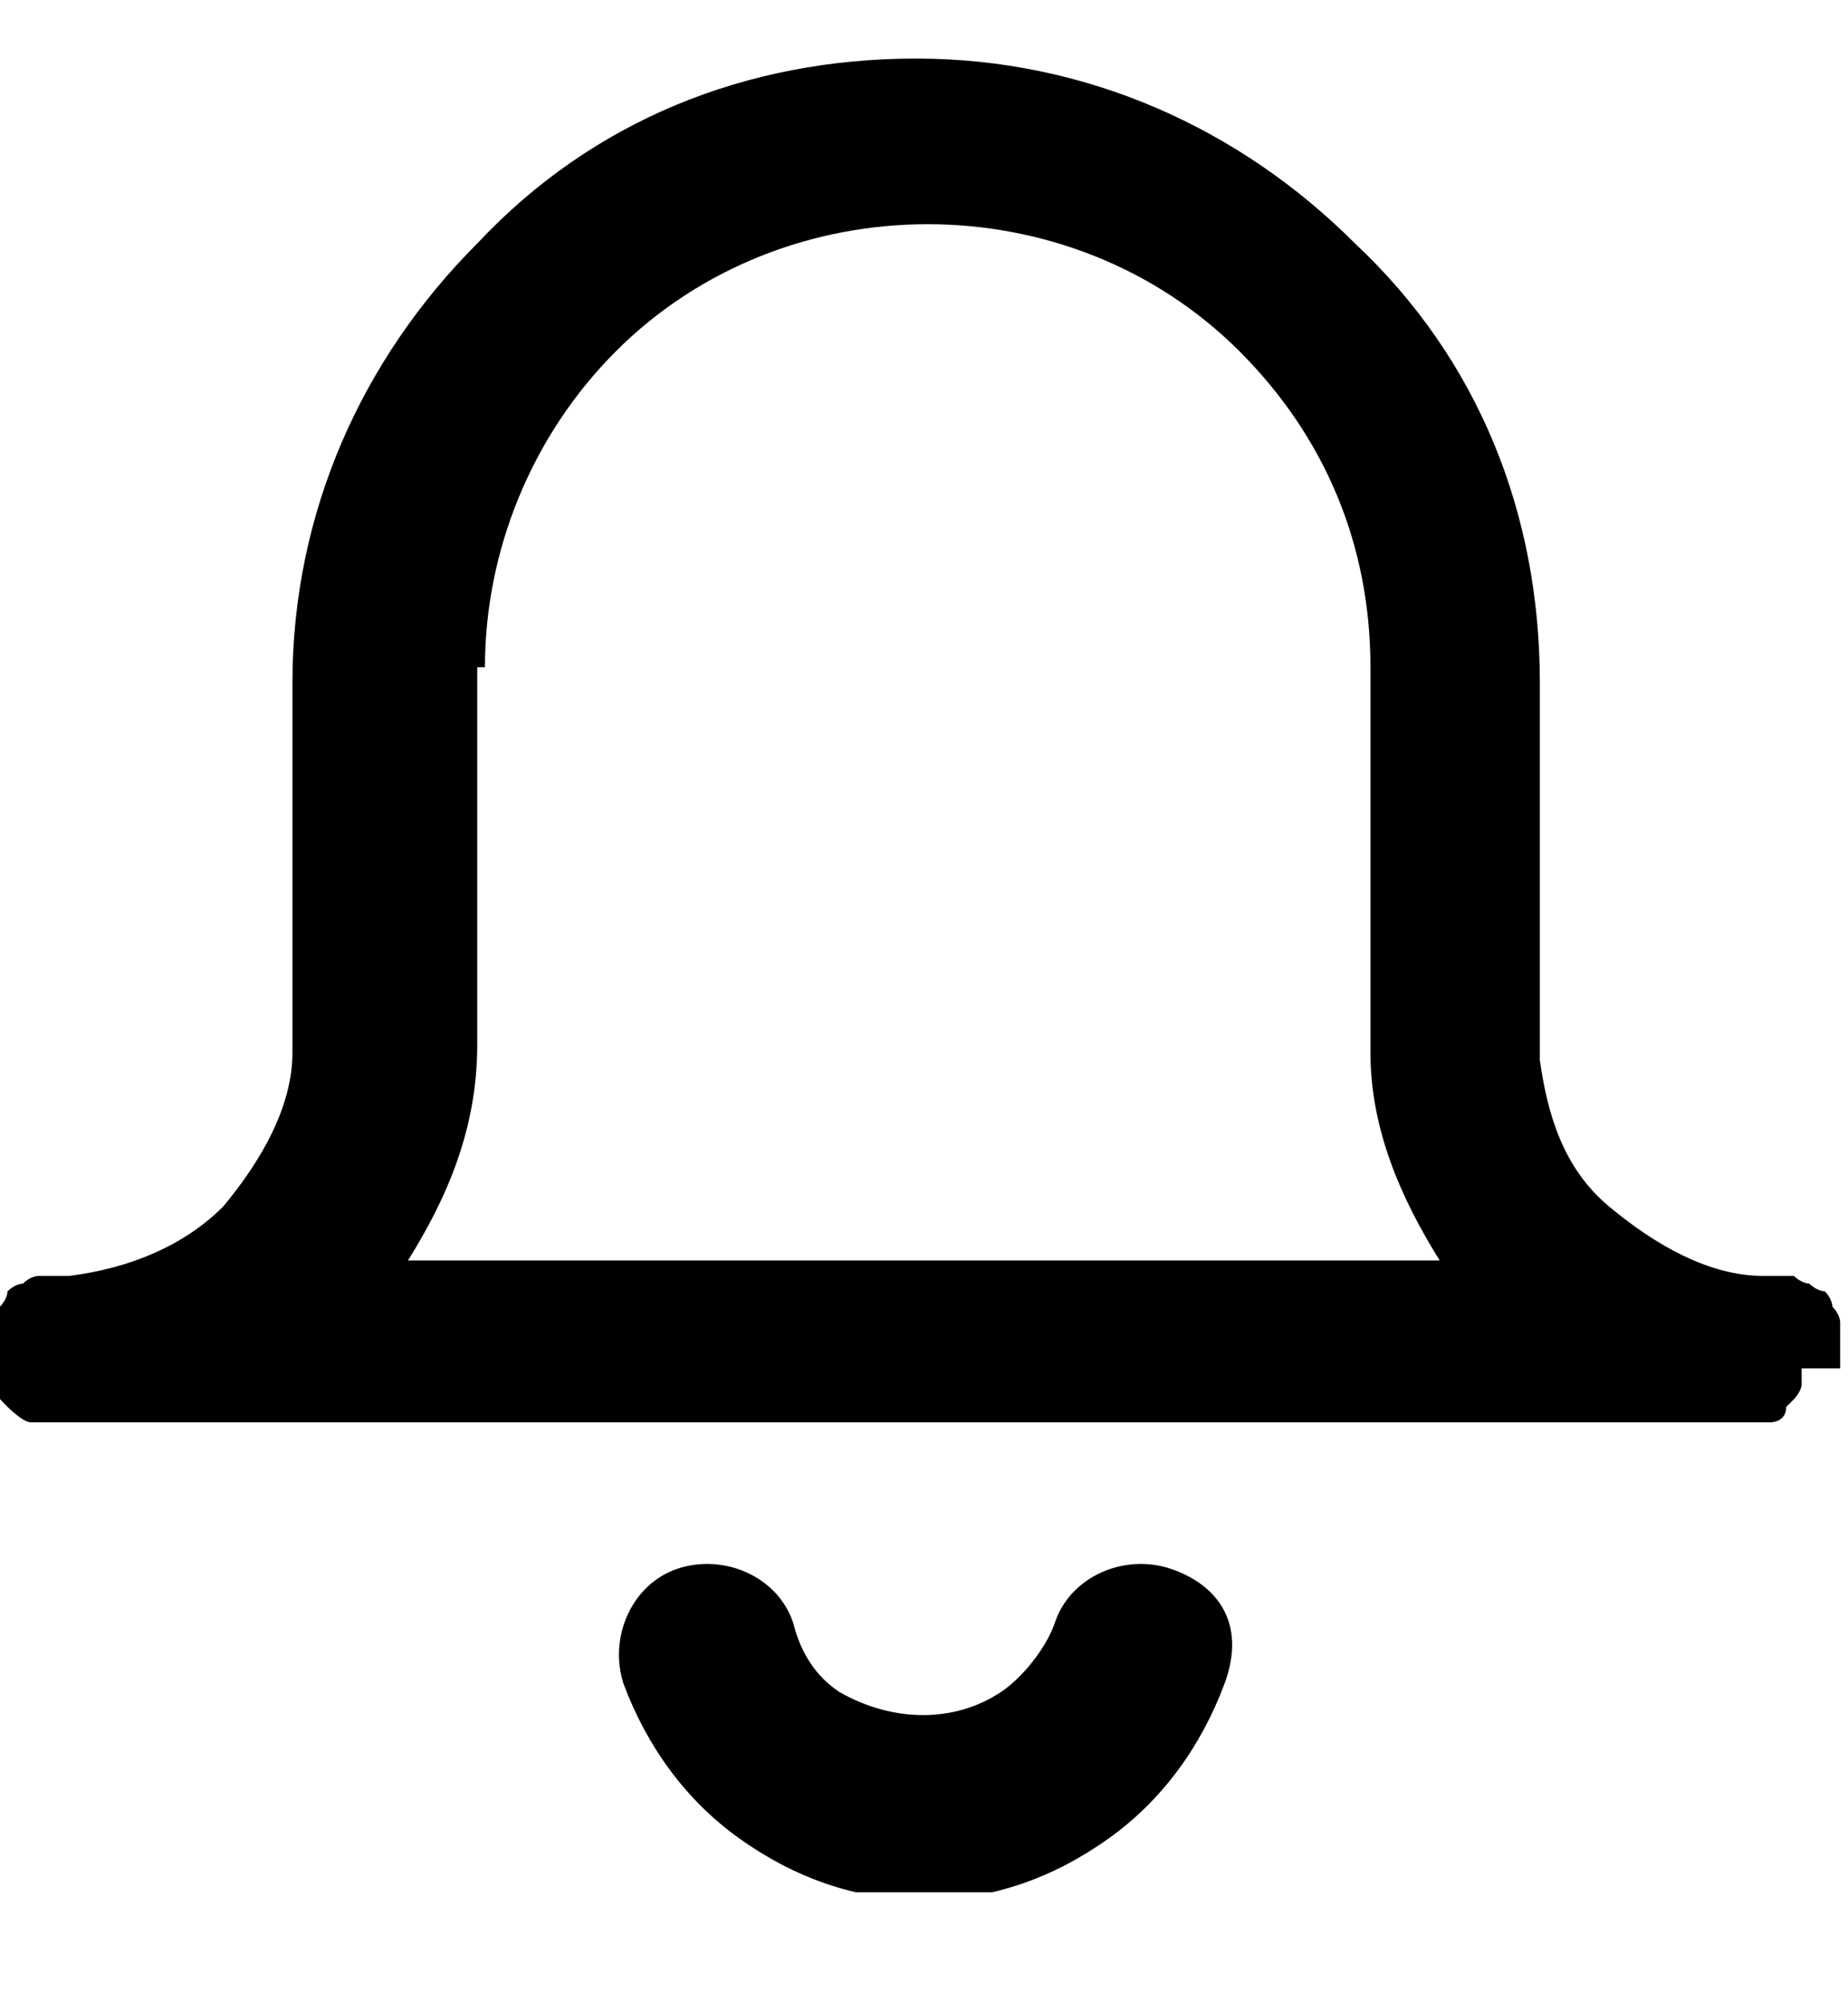 <svg width="12" height="13" viewBox="0 0 12 13" fill="none" xmlns="http://www.w3.org/2000/svg">
<g clip-path="url(#clip0_2815_40069)">
<g clip-path="url(#clip1_2815_40069)">
<g clip-path="url(#clip2_2815_40069)">
<path d="M7.6 10.18C7.3 10.08 6.95 10.23 6.85 10.53C6.8 10.68 6.65 10.88 6.5 10.98C6.2 11.18 5.8 11.18 5.45 10.98C5.3 10.88 5.2 10.73 5.15 10.53C5.05 10.23 4.7 10.08 4.4 10.18C4.1 10.28 3.95 10.63 4.05 10.93C4.2 11.33 4.45 11.68 4.8 11.93C5.15 12.18 5.55 12.33 6 12.33C6.45 12.33 6.85 12.18 7.2 11.93C7.55 11.68 7.8 11.33 7.95 10.93C8.1 10.53 7.9 10.28 7.6 10.18Z" fill="black"/>
<path d="M11.949 8.88C11.949 8.88 11.949 8.83 11.949 8.78C11.949 8.78 11.949 8.73 11.949 8.68V8.58C11.949 8.58 11.949 8.53 11.899 8.48C11.899 8.48 11.899 8.43 11.849 8.38C11.849 8.38 11.799 8.38 11.749 8.33C11.749 8.33 11.699 8.33 11.649 8.28C11.649 8.28 11.599 8.28 11.549 8.28C11.549 8.28 11.499 8.28 11.449 8.28C11.099 8.28 10.749 8.08 10.449 7.83C10.149 7.58 10.049 7.23 9.999 6.88V4.43C9.999 3.33 9.599 2.33 8.799 1.58C8.049 0.83 7.049 0.38 5.949 0.38C4.849 0.38 3.849 0.78 3.099 1.58C2.349 2.33 1.899 3.33 1.899 4.43V6.83C1.899 7.18 1.699 7.53 1.449 7.83C1.199 8.08 0.849 8.23 0.449 8.28C0.449 8.28 0.399 8.28 0.349 8.28C0.349 8.28 0.299 8.28 0.249 8.28C0.249 8.28 0.199 8.28 0.149 8.33C0.149 8.33 0.099 8.33 0.049 8.38C0.049 8.38 0.049 8.43 -0.001 8.48C-0.001 8.48 -0.001 8.53 -0.051 8.58V8.68C-0.051 8.68 -0.051 8.73 -0.051 8.78C-0.051 8.78 -0.051 8.83 -0.051 8.88C-0.051 8.88 -0.051 8.93 -0.051 8.98C-0.051 9.03 -0.001 9.08 0.049 9.13C0.049 9.13 0.149 9.23 0.199 9.23C0.199 9.23 0.299 9.23 0.349 9.23C0.349 9.23 0.349 9.23 0.399 9.23H11.249C11.349 9.23 11.399 9.23 11.449 9.23C11.449 9.23 11.449 9.23 11.499 9.23C11.499 9.23 11.599 9.23 11.599 9.13C11.599 9.13 11.599 9.13 11.649 9.08C11.649 9.08 11.699 9.03 11.699 8.98C11.699 8.98 11.699 8.93 11.699 8.88H11.949ZM3.149 4.33C3.149 3.58 3.449 2.83 3.999 2.28C5.099 1.18 6.949 1.18 8.049 2.28C8.599 2.83 8.899 3.53 8.899 4.33V6.83C8.899 7.33 9.099 7.78 9.349 8.18H2.649C2.899 7.78 3.099 7.33 3.099 6.78V4.33H3.149Z" fill="black"/>
</g>
</g>
</g>
<defs>
<clipPath id="clip0_2815_40069">
<rect width="12" height="12" fill="white" transform="translate(0 0.28)"/>
</clipPath>
<clipPath id="clip1_2815_40069">
<rect width="12" height="12" fill="white" transform="translate(0 0.28)"/>
</clipPath>
<clipPath id="clip2_2815_40069">
<rect width="12" height="12" fill="white" transform="translate(0 0.28)"/>
</clipPath>
</defs>
</svg>
